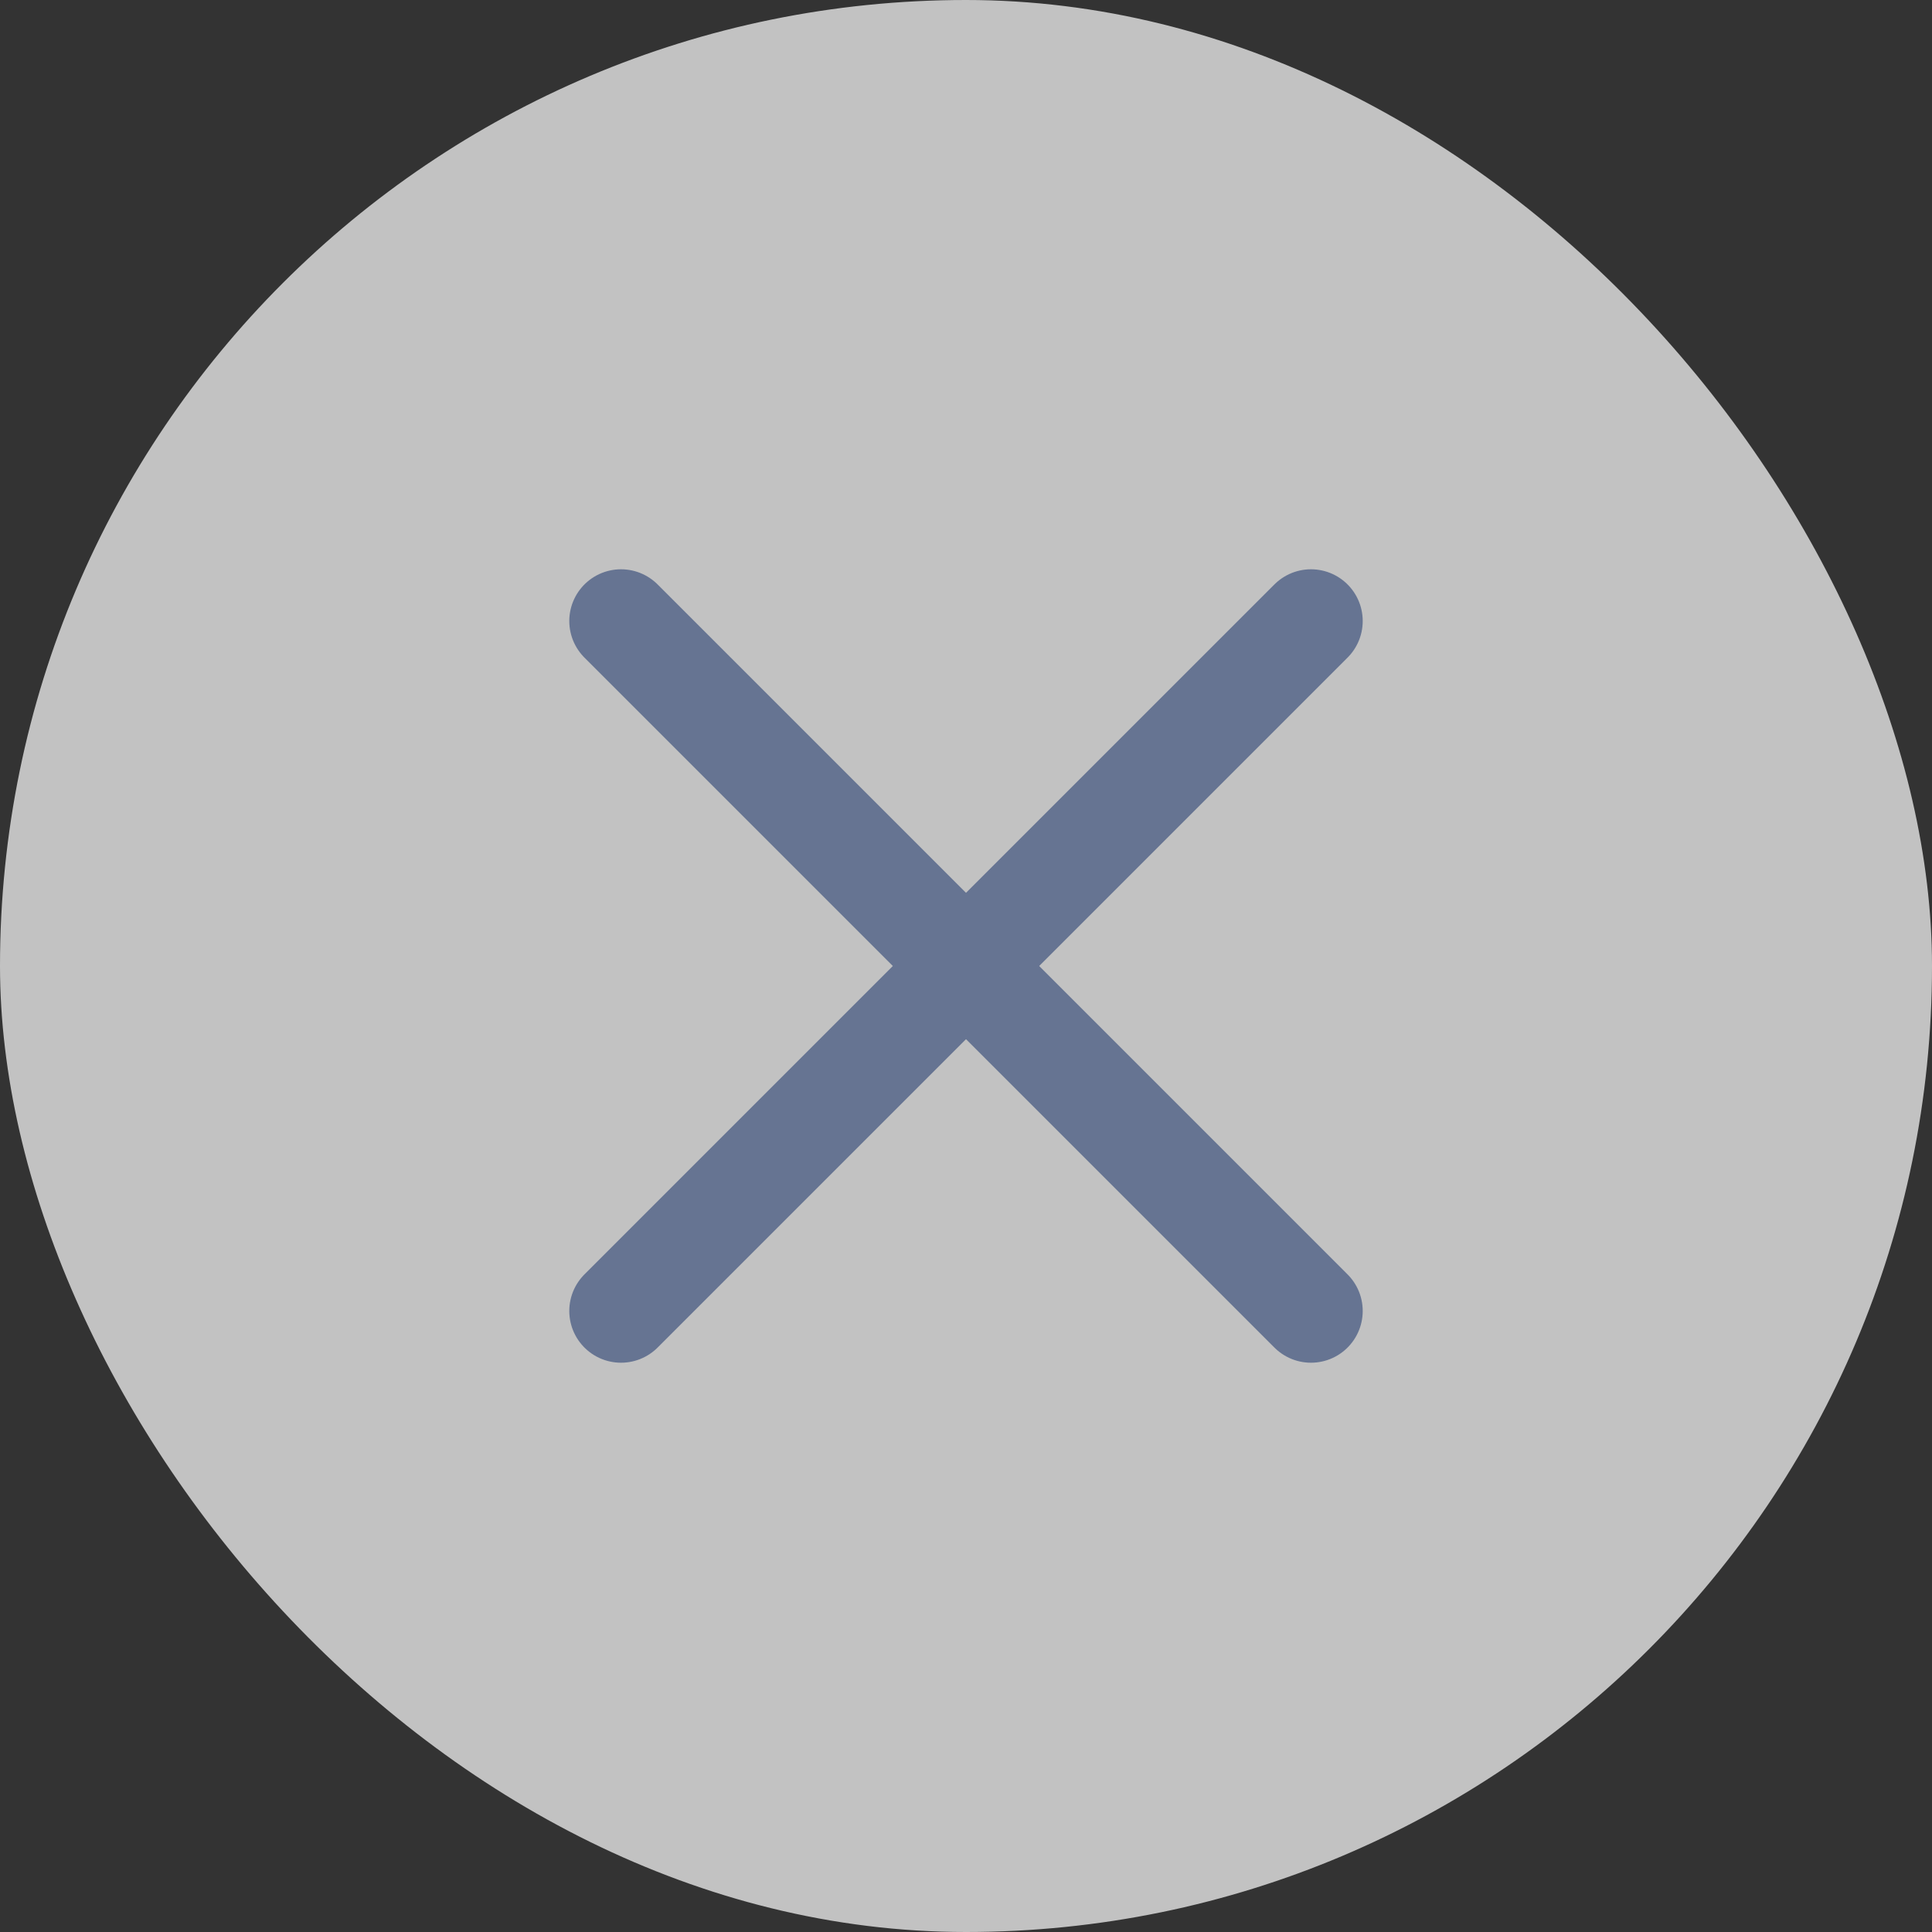 <svg width="25" height="25" viewBox="0 0 25 25" fill="none" xmlns="http://www.w3.org/2000/svg">
<rect x="0" y="0" width="25" height="25" fill="#333333" stroke="none"/>
<g id="ico_close_nor">
<rect width="25" height="25" rx="12.5" fill="white" fill-opacity="0.7"/>
<path id="Vector" d="M16.964 8.036L8.036 16.964" stroke="#667492" stroke-width="1.339" stroke-linecap="round" stroke-linejoin="round"/>
<path id="Vector_2" d="M8.036 8.036L16.964 16.964" stroke="#667492" stroke-width="1.339" stroke-linecap="round" stroke-linejoin="round"/>
</g>
</svg>
